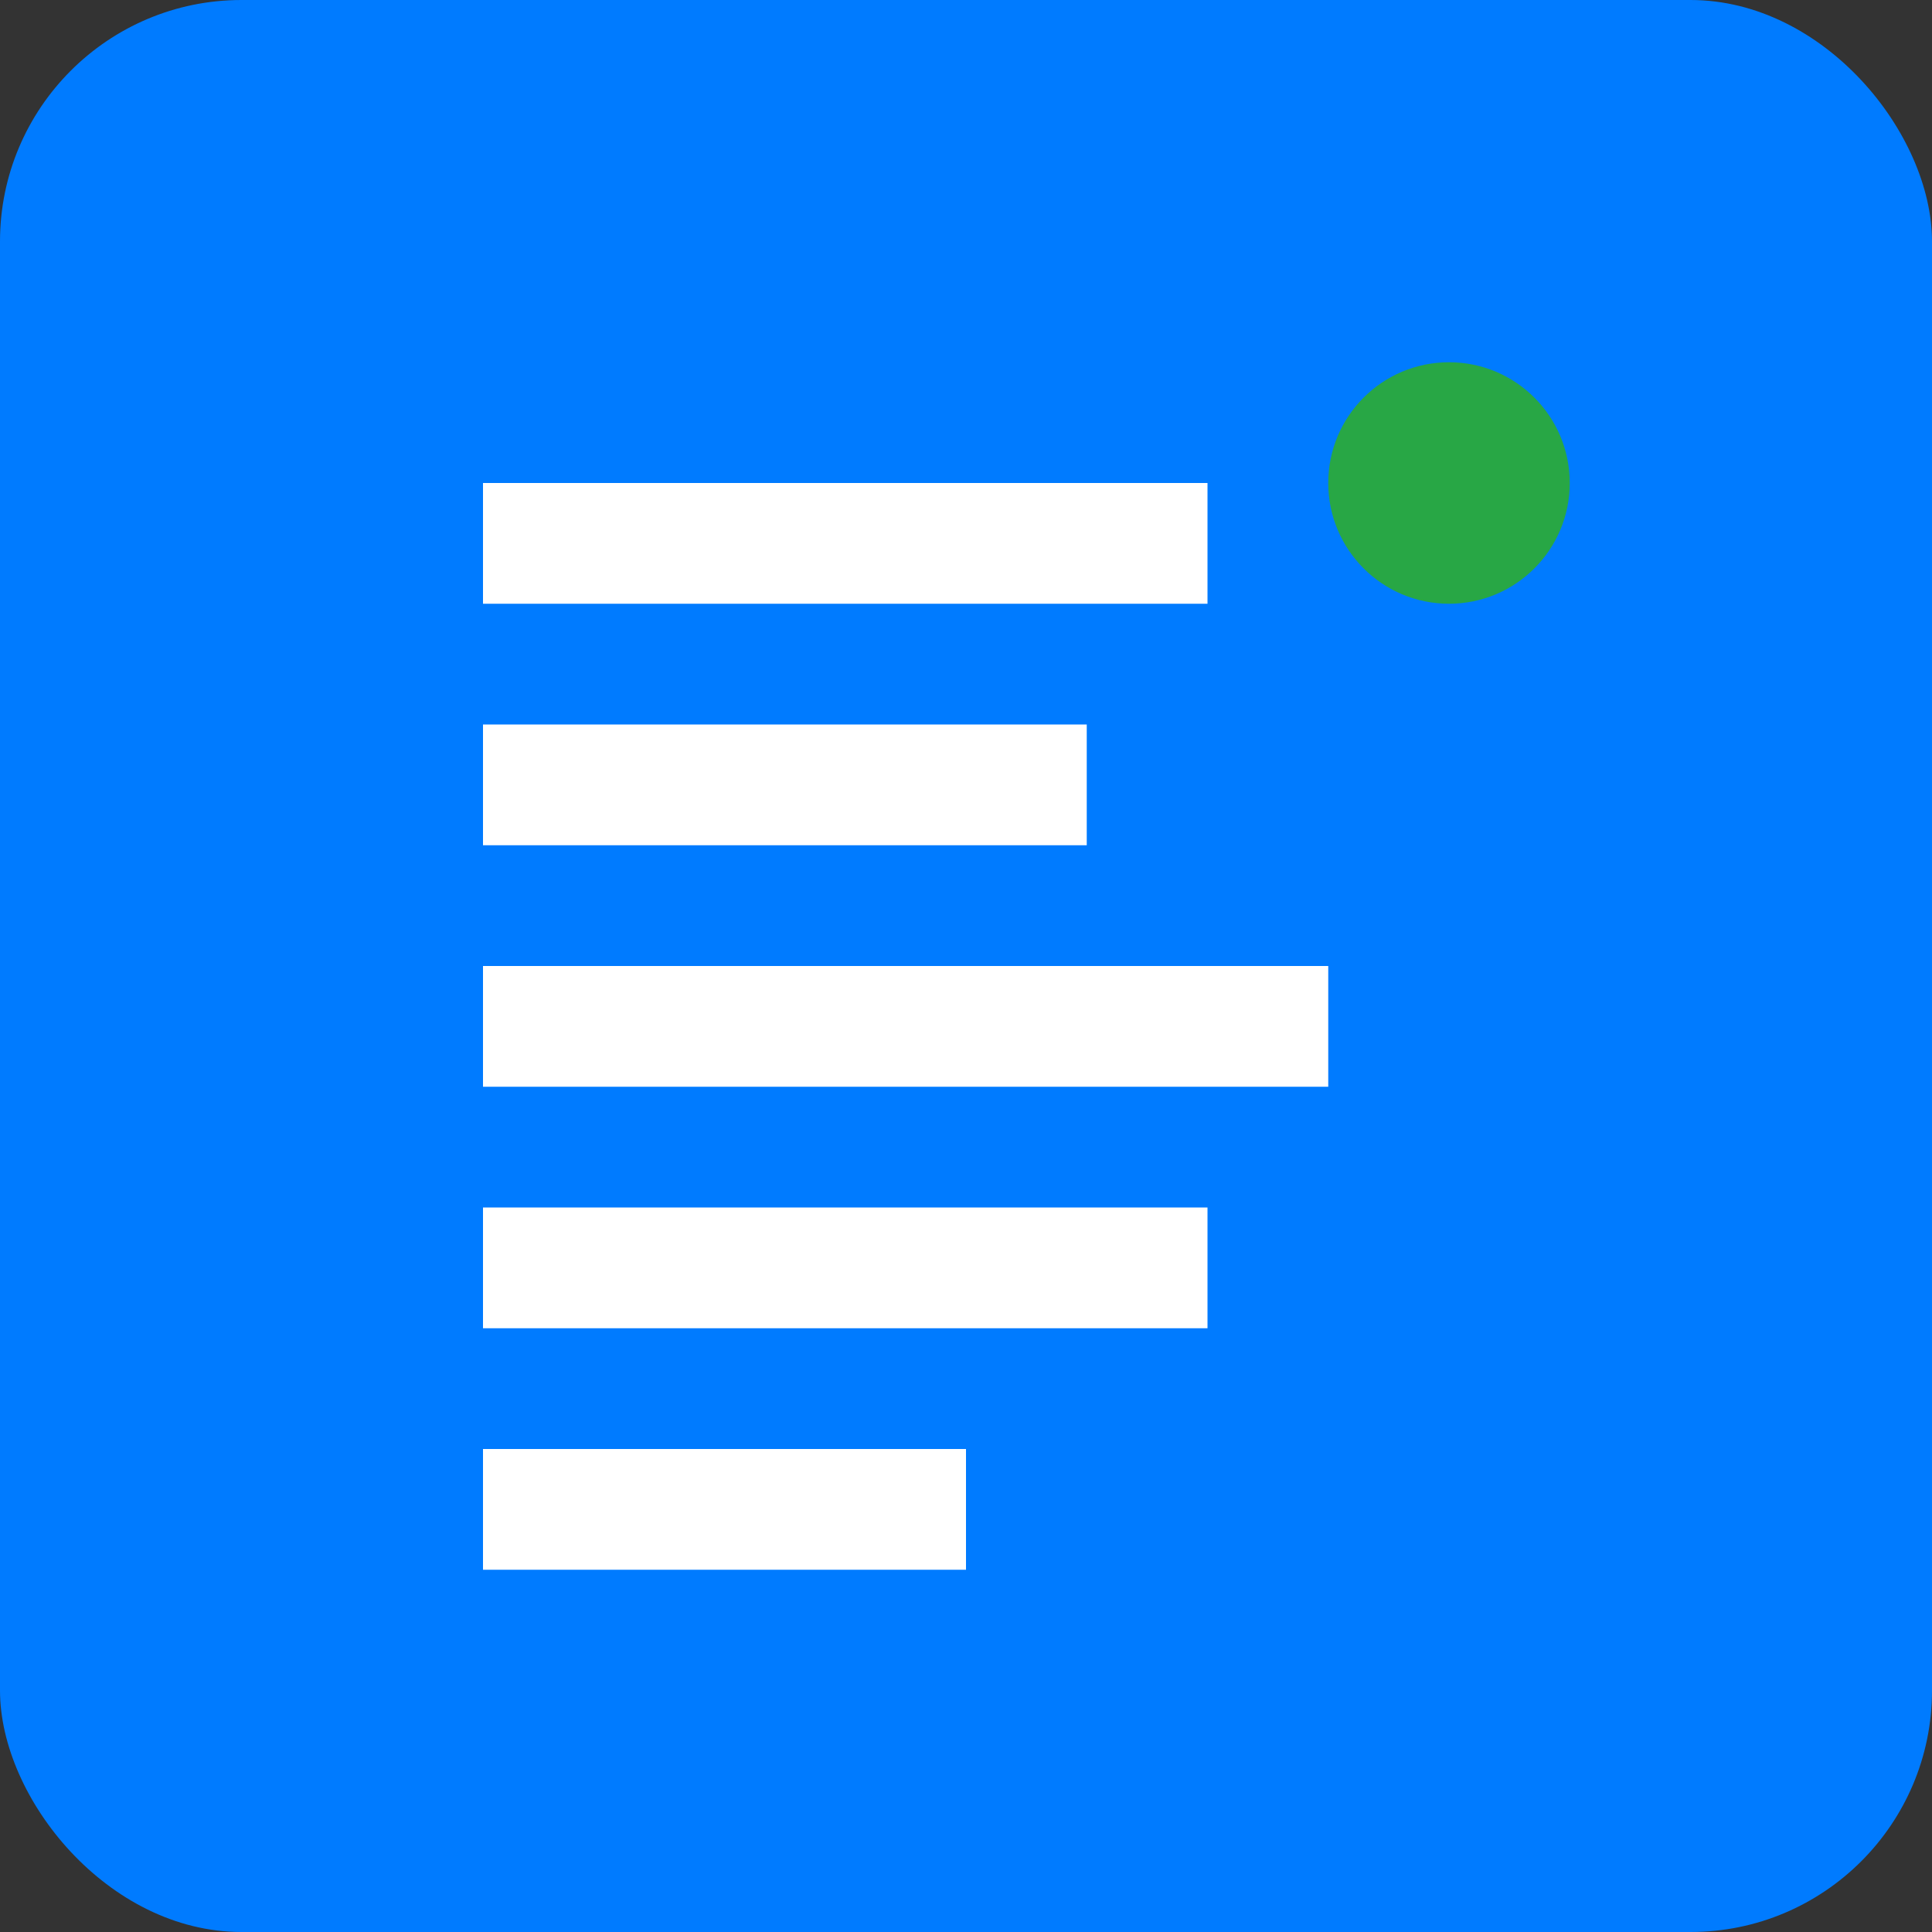 <svg width="32" height="32" viewBox="0 0 32 32" fill="none" xmlns="http://www.w3.org/2000/svg">
  <rect x="0" y="0" width="32" height="32" fill="#333333" stroke="none"/>
  <rect width="32" height="32" rx="4" fill="#007bff"/>
  <path d="M8 8h12v2H8zm0 4h10v2H8zm0 4h14v2H8zm0 4h12v2H8zm0 4h8v2H8z" fill="white"/>
  <circle cx="24" cy="8" r="2" fill="#28a745"/>
</svg> 